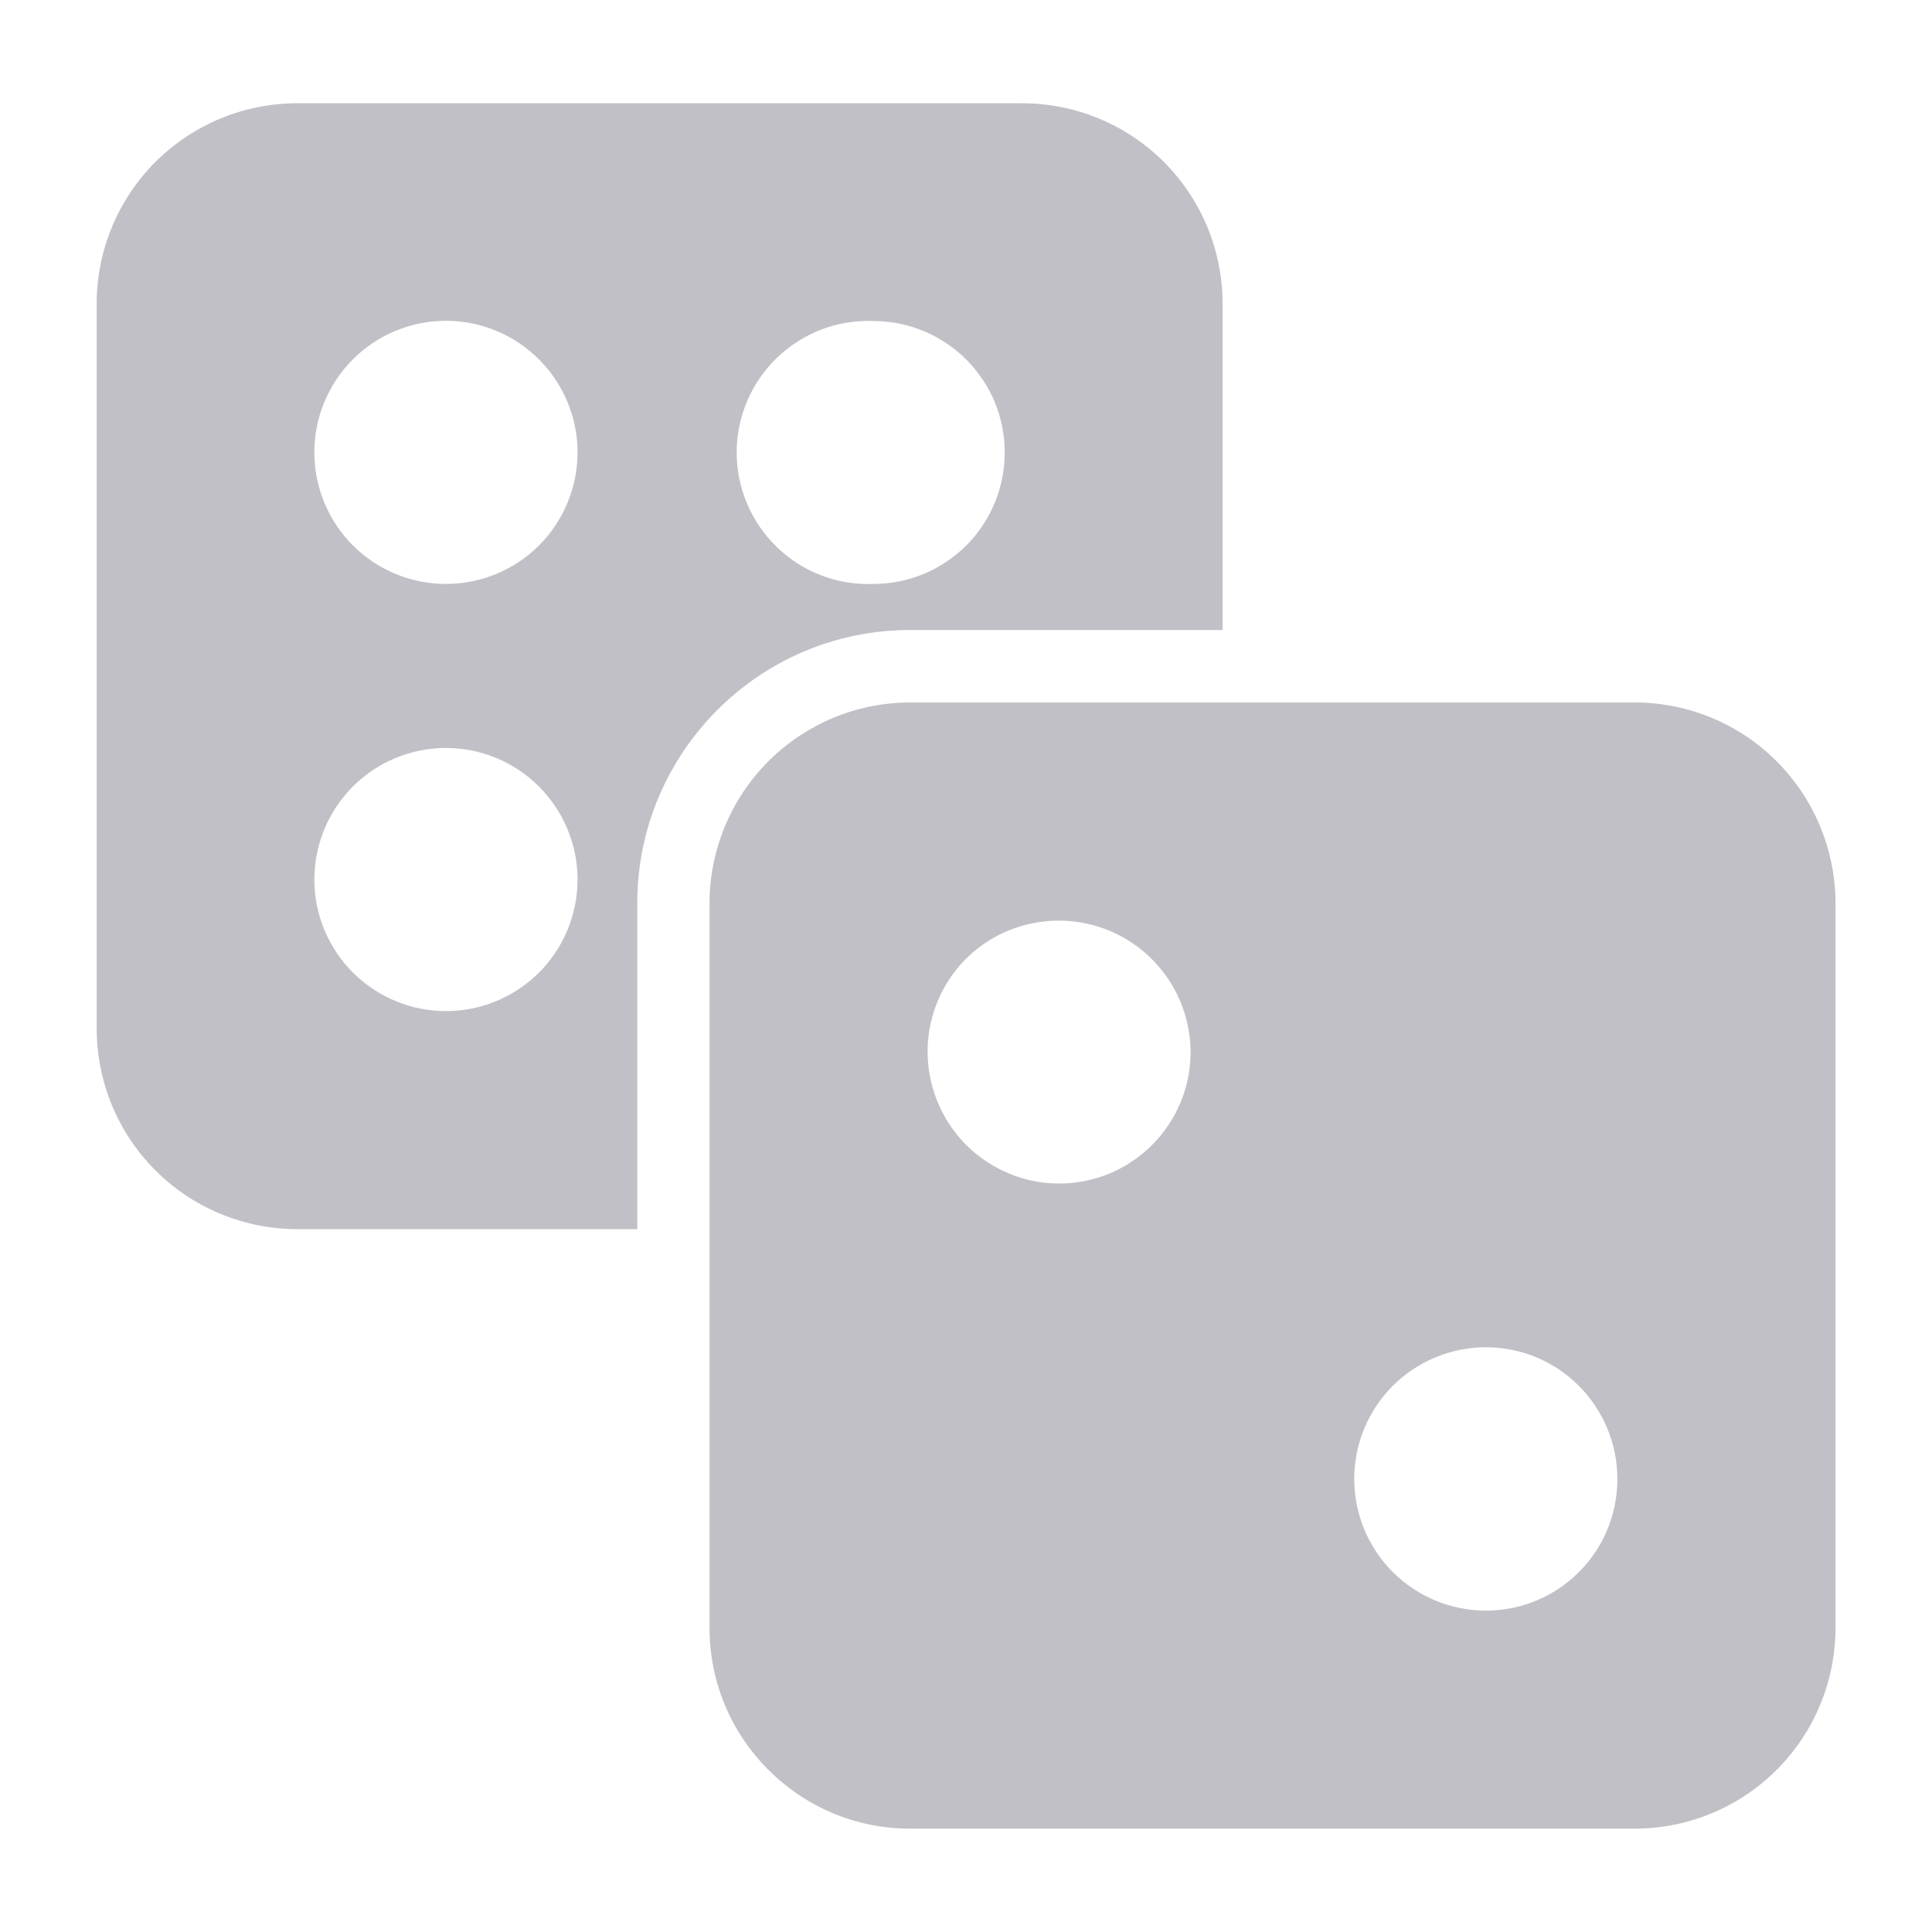 <svg width="20" height="20" viewBox="0 0 20 20" fill="none" xmlns="http://www.w3.org/2000/svg">
<path d="M16.927 7.272H9.419C8.869 7.273 8.342 7.492 7.953 7.882C7.565 8.271 7.346 8.799 7.345 9.349V16.854C7.345 17.997 8.276 18.93 9.419 18.93H16.927C17.477 18.929 18.004 18.71 18.393 18.32C18.782 17.931 19 17.404 19.001 16.854V9.35C19 8.799 18.782 8.272 18.393 7.882C18.005 7.493 17.477 7.273 16.927 7.272ZM10.964 12.252C10.695 12.252 10.432 12.171 10.208 12.021C9.984 11.872 9.81 11.659 9.707 11.41C9.604 11.162 9.576 10.888 9.628 10.624C9.68 10.36 9.809 10.117 9.999 9.926C10.19 9.736 10.432 9.607 10.697 9.556C10.961 9.504 11.234 9.531 11.483 9.634C11.732 9.737 11.944 9.912 12.094 10.135C12.244 10.359 12.324 10.622 12.325 10.891C12.325 11.641 11.715 12.252 10.964 12.252ZM15.382 16.673C15.02 16.673 14.674 16.529 14.418 16.274C14.162 16.018 14.019 15.671 14.019 15.31C14.019 14.948 14.162 14.602 14.418 14.346C14.674 14.091 15.02 13.947 15.382 13.947C16.135 13.947 16.743 14.558 16.743 15.312C16.743 16.063 16.135 16.673 15.382 16.673Z" fill="#C0C0C6"/>
<path d="M9.419 6.522H12.656V3.143C12.656 2.592 12.437 2.065 12.048 1.676C11.659 1.287 11.131 1.069 10.581 1.069H3.073C2.523 1.07 1.997 1.289 1.608 1.677C1.22 2.066 1.001 2.593 1.001 3.143V10.65C1.002 11.2 1.22 11.727 1.609 12.116C1.998 12.505 2.525 12.723 3.075 12.724H6.597V9.35C6.597 7.79 7.863 6.522 9.419 6.522ZM9.04 3.323C9.219 3.323 9.396 3.358 9.561 3.427C9.726 3.495 9.876 3.595 10.003 3.722C10.129 3.848 10.229 3.998 10.298 4.163C10.366 4.328 10.401 4.505 10.401 4.684C10.401 4.863 10.366 5.04 10.298 5.205C10.229 5.37 10.129 5.52 10.003 5.647C9.876 5.773 9.726 5.873 9.561 5.942C9.396 6.01 9.219 6.045 9.04 6.045C8.857 6.052 8.674 6.022 8.503 5.957C8.332 5.892 8.176 5.792 8.044 5.665C7.912 5.538 7.807 5.386 7.735 5.217C7.663 5.049 7.626 4.867 7.626 4.684C7.626 4.501 7.663 4.32 7.735 4.151C7.807 3.982 7.912 3.83 8.044 3.703C8.176 3.576 8.332 3.477 8.503 3.411C8.674 3.346 8.857 3.316 9.04 3.323ZM4.619 10.467C4.44 10.467 4.263 10.433 4.098 10.364C3.932 10.296 3.782 10.196 3.655 10.07C3.529 9.944 3.428 9.794 3.359 9.629C3.29 9.464 3.255 9.287 3.254 9.108C3.254 8.929 3.289 8.752 3.357 8.586C3.425 8.421 3.525 8.271 3.651 8.144C3.777 8.017 3.927 7.916 4.092 7.848C4.258 7.779 4.435 7.743 4.613 7.743C4.975 7.742 5.321 7.885 5.577 8.14C5.833 8.395 5.978 8.741 5.979 9.102C5.979 9.463 5.837 9.81 5.582 10.066C5.327 10.322 4.981 10.466 4.619 10.467ZM4.619 6.045C4.258 6.046 3.911 5.903 3.655 5.648C3.399 5.393 3.255 5.047 3.254 4.686C3.253 4.325 3.396 3.978 3.651 3.722C3.906 3.466 4.252 3.322 4.613 3.321C4.975 3.32 5.321 3.463 5.577 3.718C5.833 3.973 5.978 4.319 5.979 4.68C5.979 5.041 5.837 5.388 5.582 5.644C5.327 5.9 4.981 6.044 4.619 6.045Z" fill="#C0C0C6"/>
</svg>
